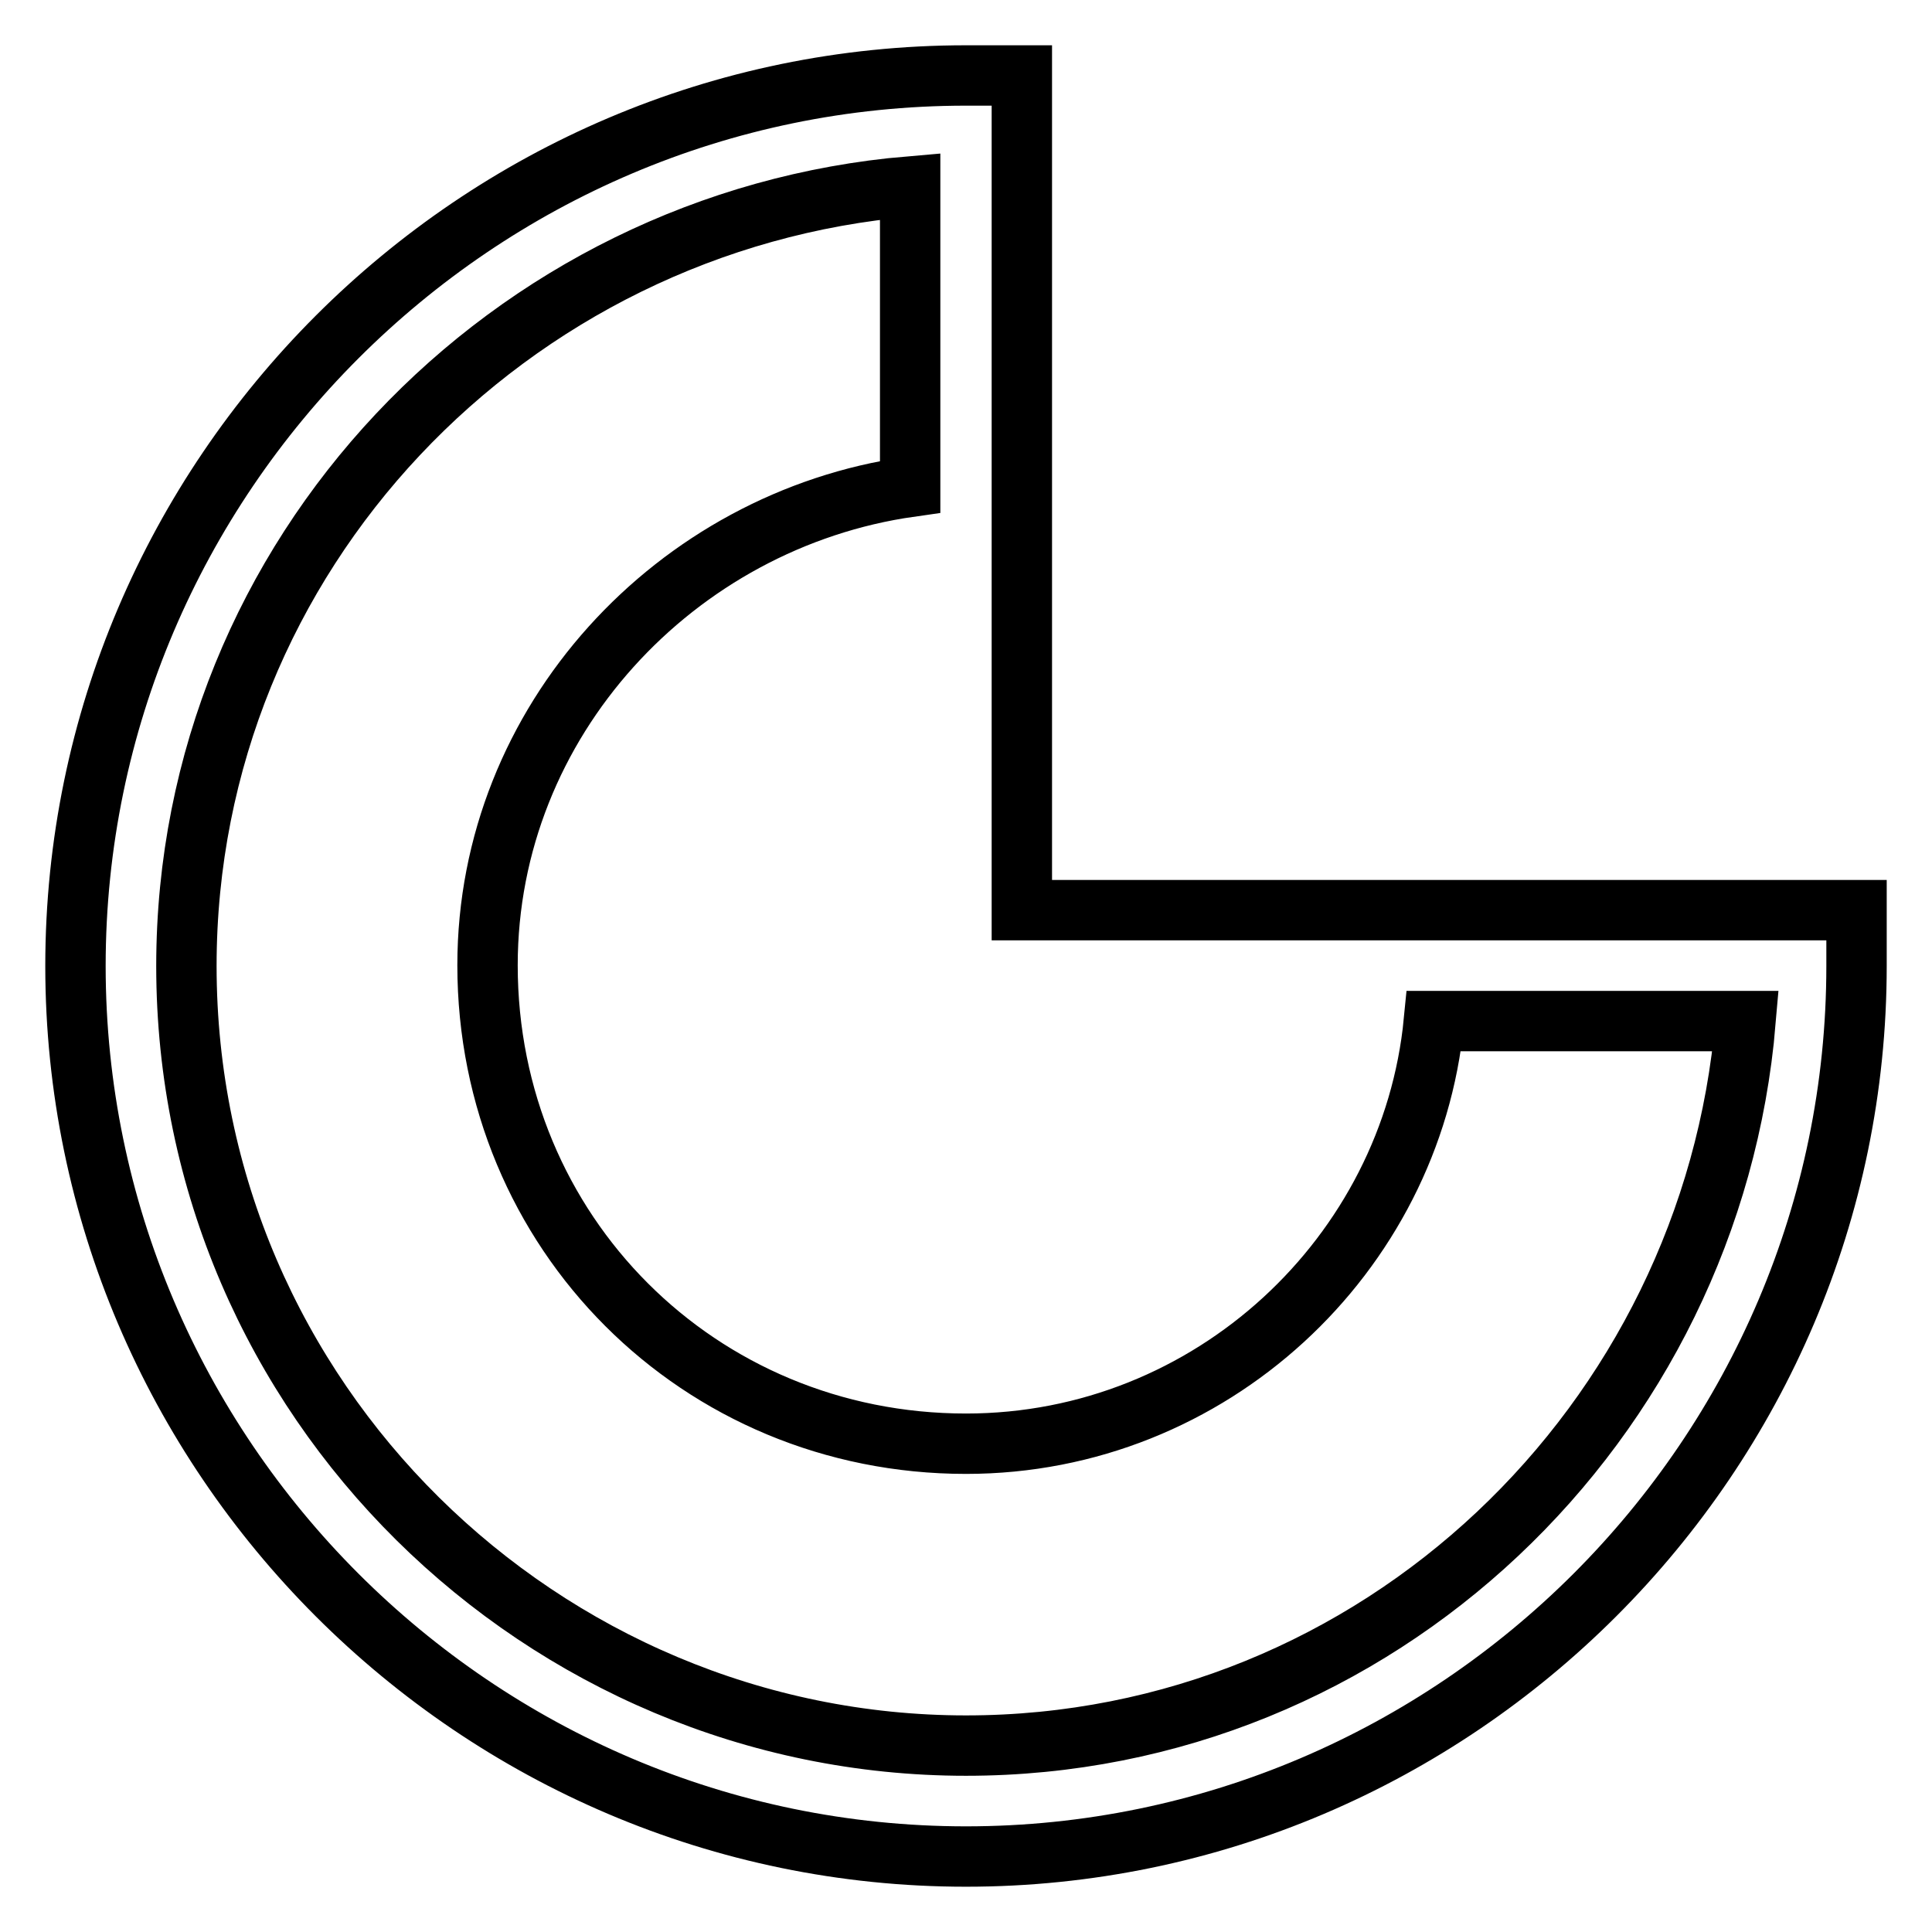 <?xml version="1.0" encoding="utf-8"?>
<!-- Svg Vector Icons : http://www.onlinewebfonts.com/icon -->
<!DOCTYPE svg PUBLIC "-//W3C//DTD SVG 1.1//EN" "http://www.w3.org/Graphics/SVG/1.1/DTD/svg11.dtd">
<svg version="1.1" xmlns="http://www.w3.org/2000/svg" xmlns:xlink="http://www.w3.org/1999/xlink" x="0px" y="0px" viewBox="0 0 256 256" enable-background="new 0 0 256 256" xml:space="preserve">
<g> <path stroke-width="8" fill-opacity="0" stroke="#000000"  d="M135.4,120.6V10H128C63.1,10,10,63.1,10,128c0,64.9,53.1,118,118,118c64.9,0,118-53.1,118-118v-7.4H135.4 L135.4,120.6z M128,231.3c-56,0-103.3-45.7-103.3-103.3c0-54.6,42.8-98.8,95.9-103.3v39.8c-31,4.4-56,31-56,63.4 c0,35.4,28,63.4,63.4,63.4c32.5,0,59-25.1,62-56h41.3C226.8,188.5,182.6,231.3,128,231.3L128,231.3z"/></g>
</svg>